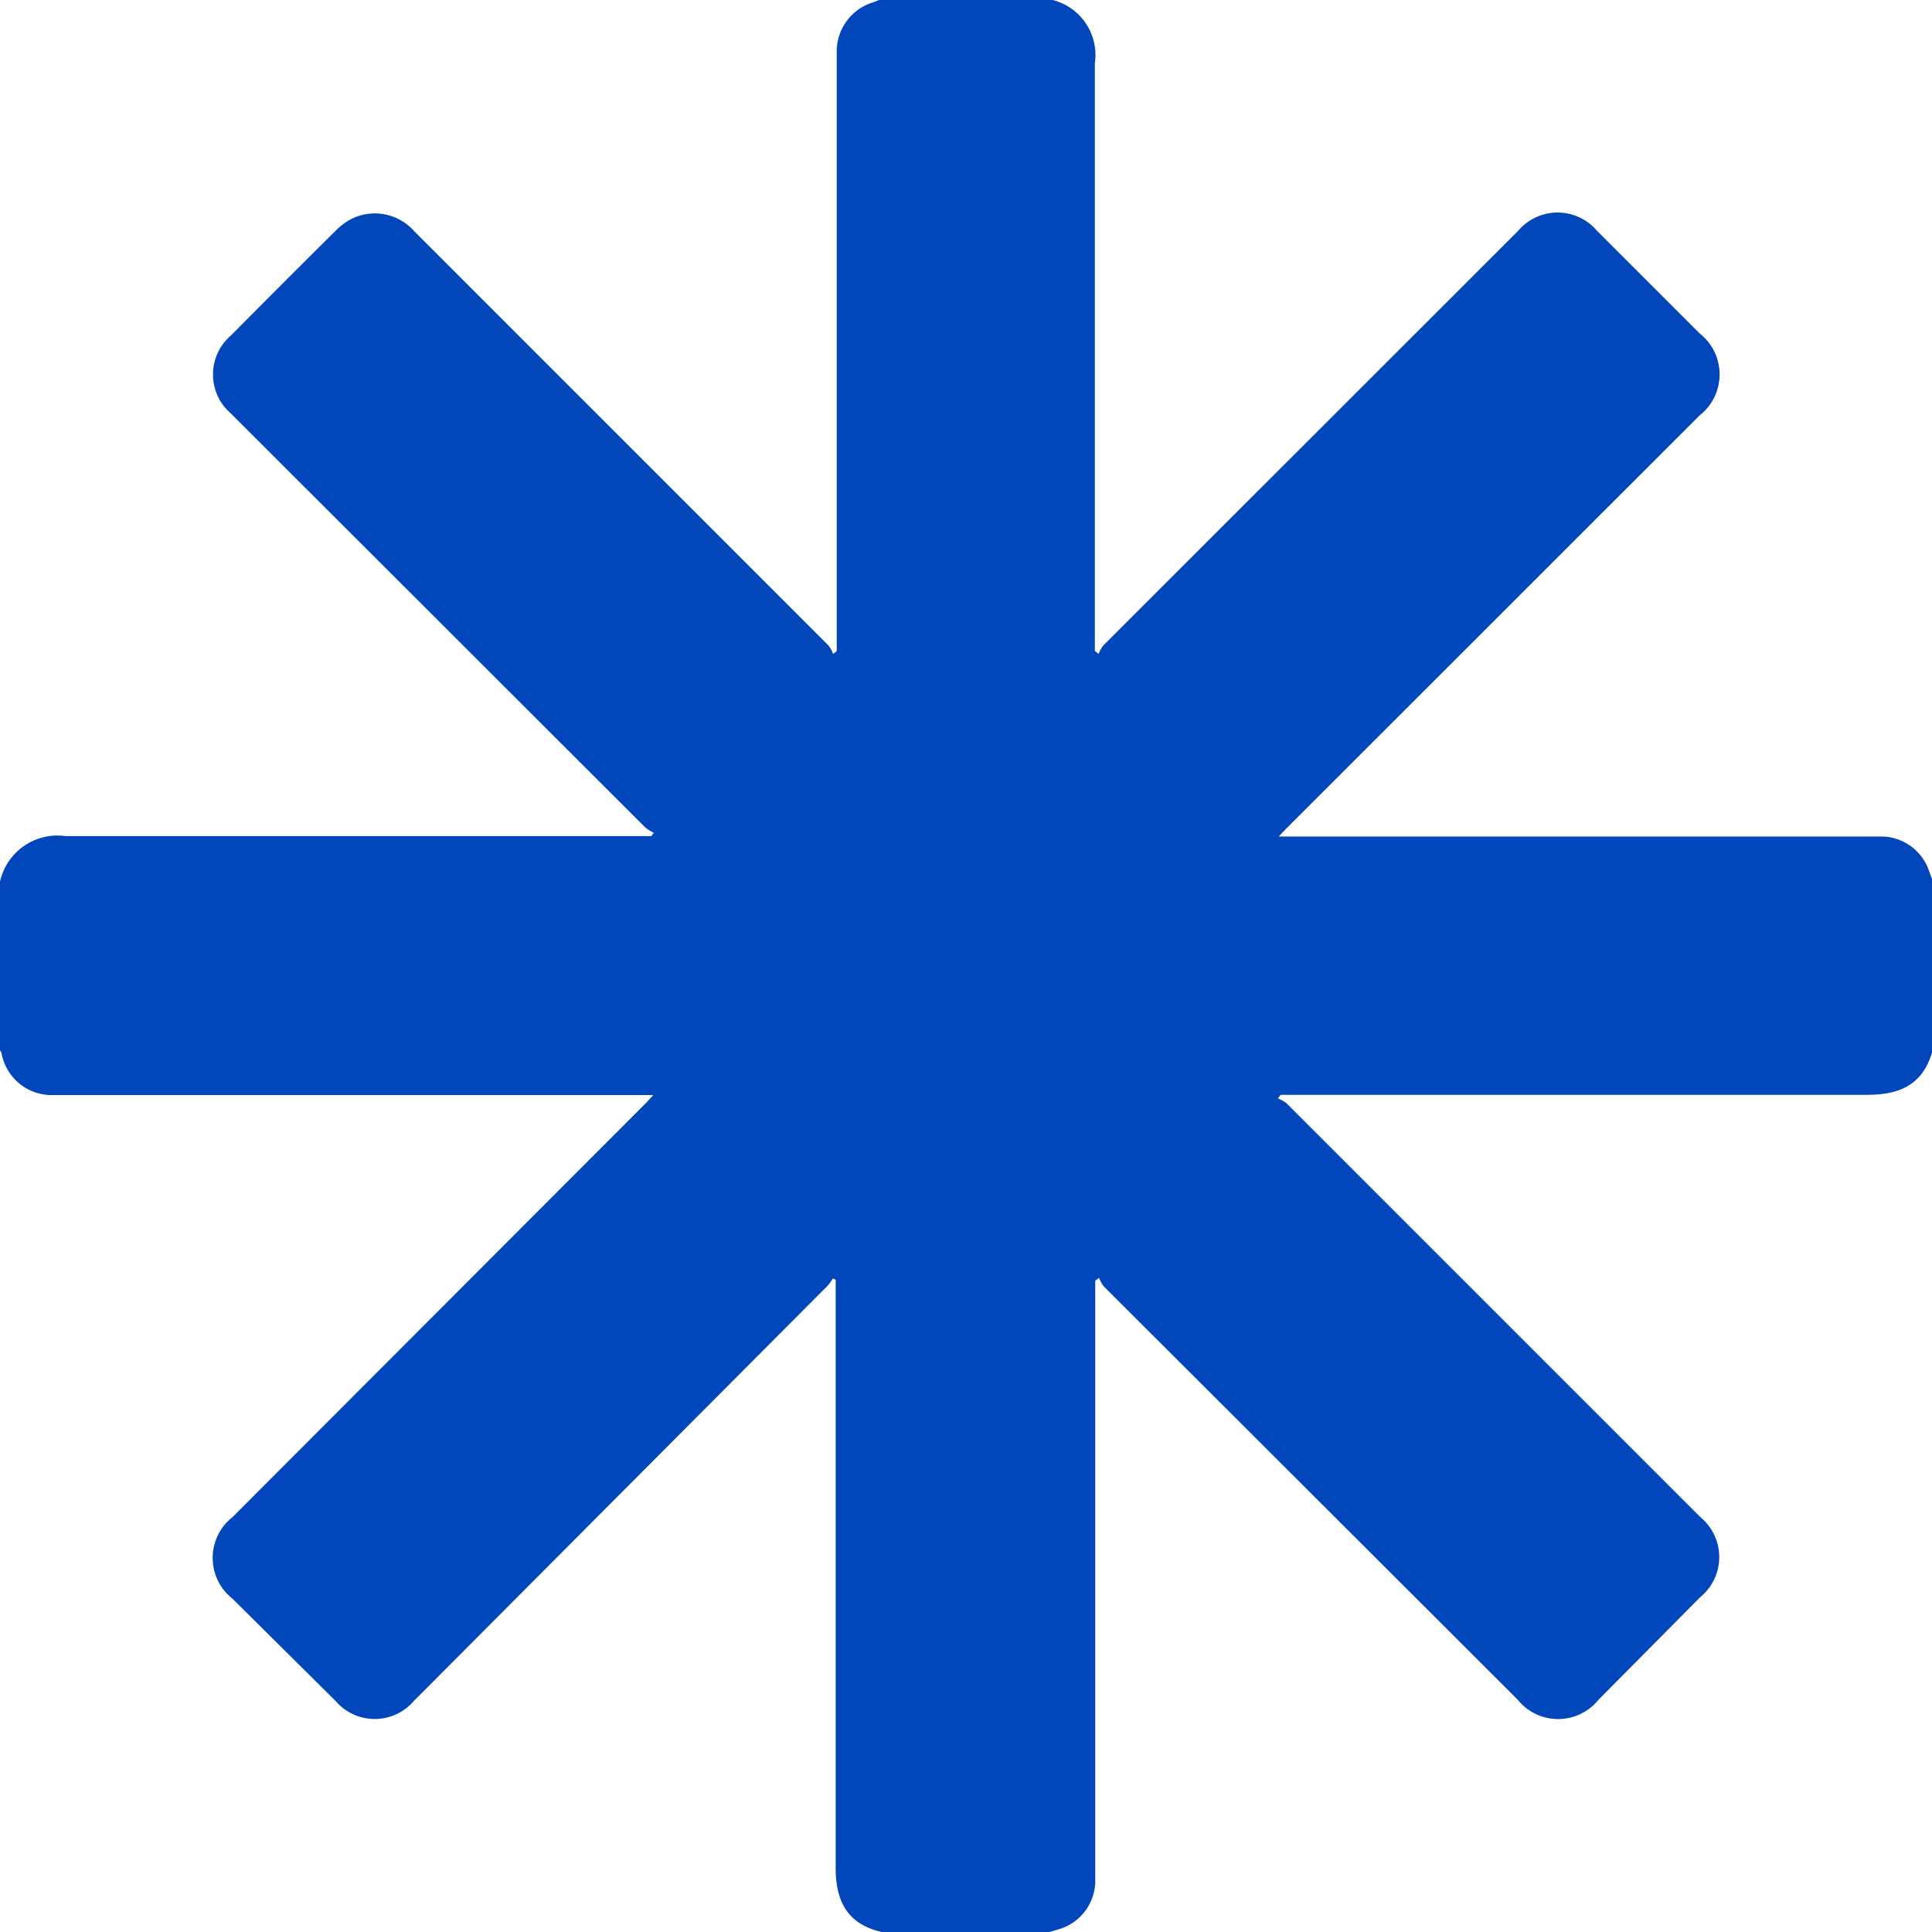 <svg id="Layer_1" data-name="Layer 1" xmlns="http://www.w3.org/2000/svg" viewBox="0 0 91.62 91.62"><title>specialty</title><g id="_1lDDnN.tif" data-name="1lDDnN.tif"><path fill="#0147bb"  d="M45.88,4.19h8.23a2.69,2.69,0,0,1,2,3c0,9.14,0,18.28,0,27.42q0,.22,0,.45l.18.14a1.61,1.61,0,0,1,.22-.4L76.19,15.13a2.45,2.45,0,0,1,3.73,0L84.79,20a2.47,2.47,0,0,1,0,3.89L65.2,43.47l-.37.39H93.5a2.41,2.41,0,0,1,2.17,1.63l.14.39v8.23c-.47,1.54-1.54,2-3.1,2-9.11,0-18.23,0-27.34,0h-.45l-.13.17a1.68,1.68,0,0,1,.4.22L84.83,76.14a2.45,2.45,0,0,1,0,3.78L80,84.79a2.46,2.46,0,0,1-3.84,0L56.53,65.19a1.66,1.66,0,0,1-.22-.4l-.18.13q0,.22,0,.44,0,13.79,0,27.57c0,.18,0,.36,0,.54a2.41,2.41,0,0,1-1.66,2.19l-.51.15H46c-1.65-.38-2.19-1.49-2.18-3.08,0-9.14,0-18.28,0-27.42q0-.21,0-.43l-.13-.06a3,3,0,0,1-.25.34L23.81,84.86a2.44,2.44,0,0,1-3.7,0L15.21,80a2.46,2.46,0,0,1,0-3.86L34.85,56.47l.32-.35H6.76a2.42,2.42,0,0,1-2.5-2A.63.63,0,0,0,4.19,54V46A2.79,2.79,0,0,1,7.3,43.84c9.1,0,18.2,0,27.3,0h.48l.11-.16a2,2,0,0,1-.39-.24L15.14,23.8a2.44,2.44,0,0,1,0-3.7c1.66-1.67,3.33-3.35,5-5a2.72,2.72,0,0,1,1-.65,2.5,2.5,0,0,1,2.7.71L43.48,34.8a1.66,1.66,0,0,1,.22.4l.17-.13v-.44q0-11.67,0-23.34c0-1.55,0-3.1,0-4.65a2.43,2.43,0,0,1,1.76-2.35Z" transform="translate(-4.19 -4.19)"/></g></svg>
